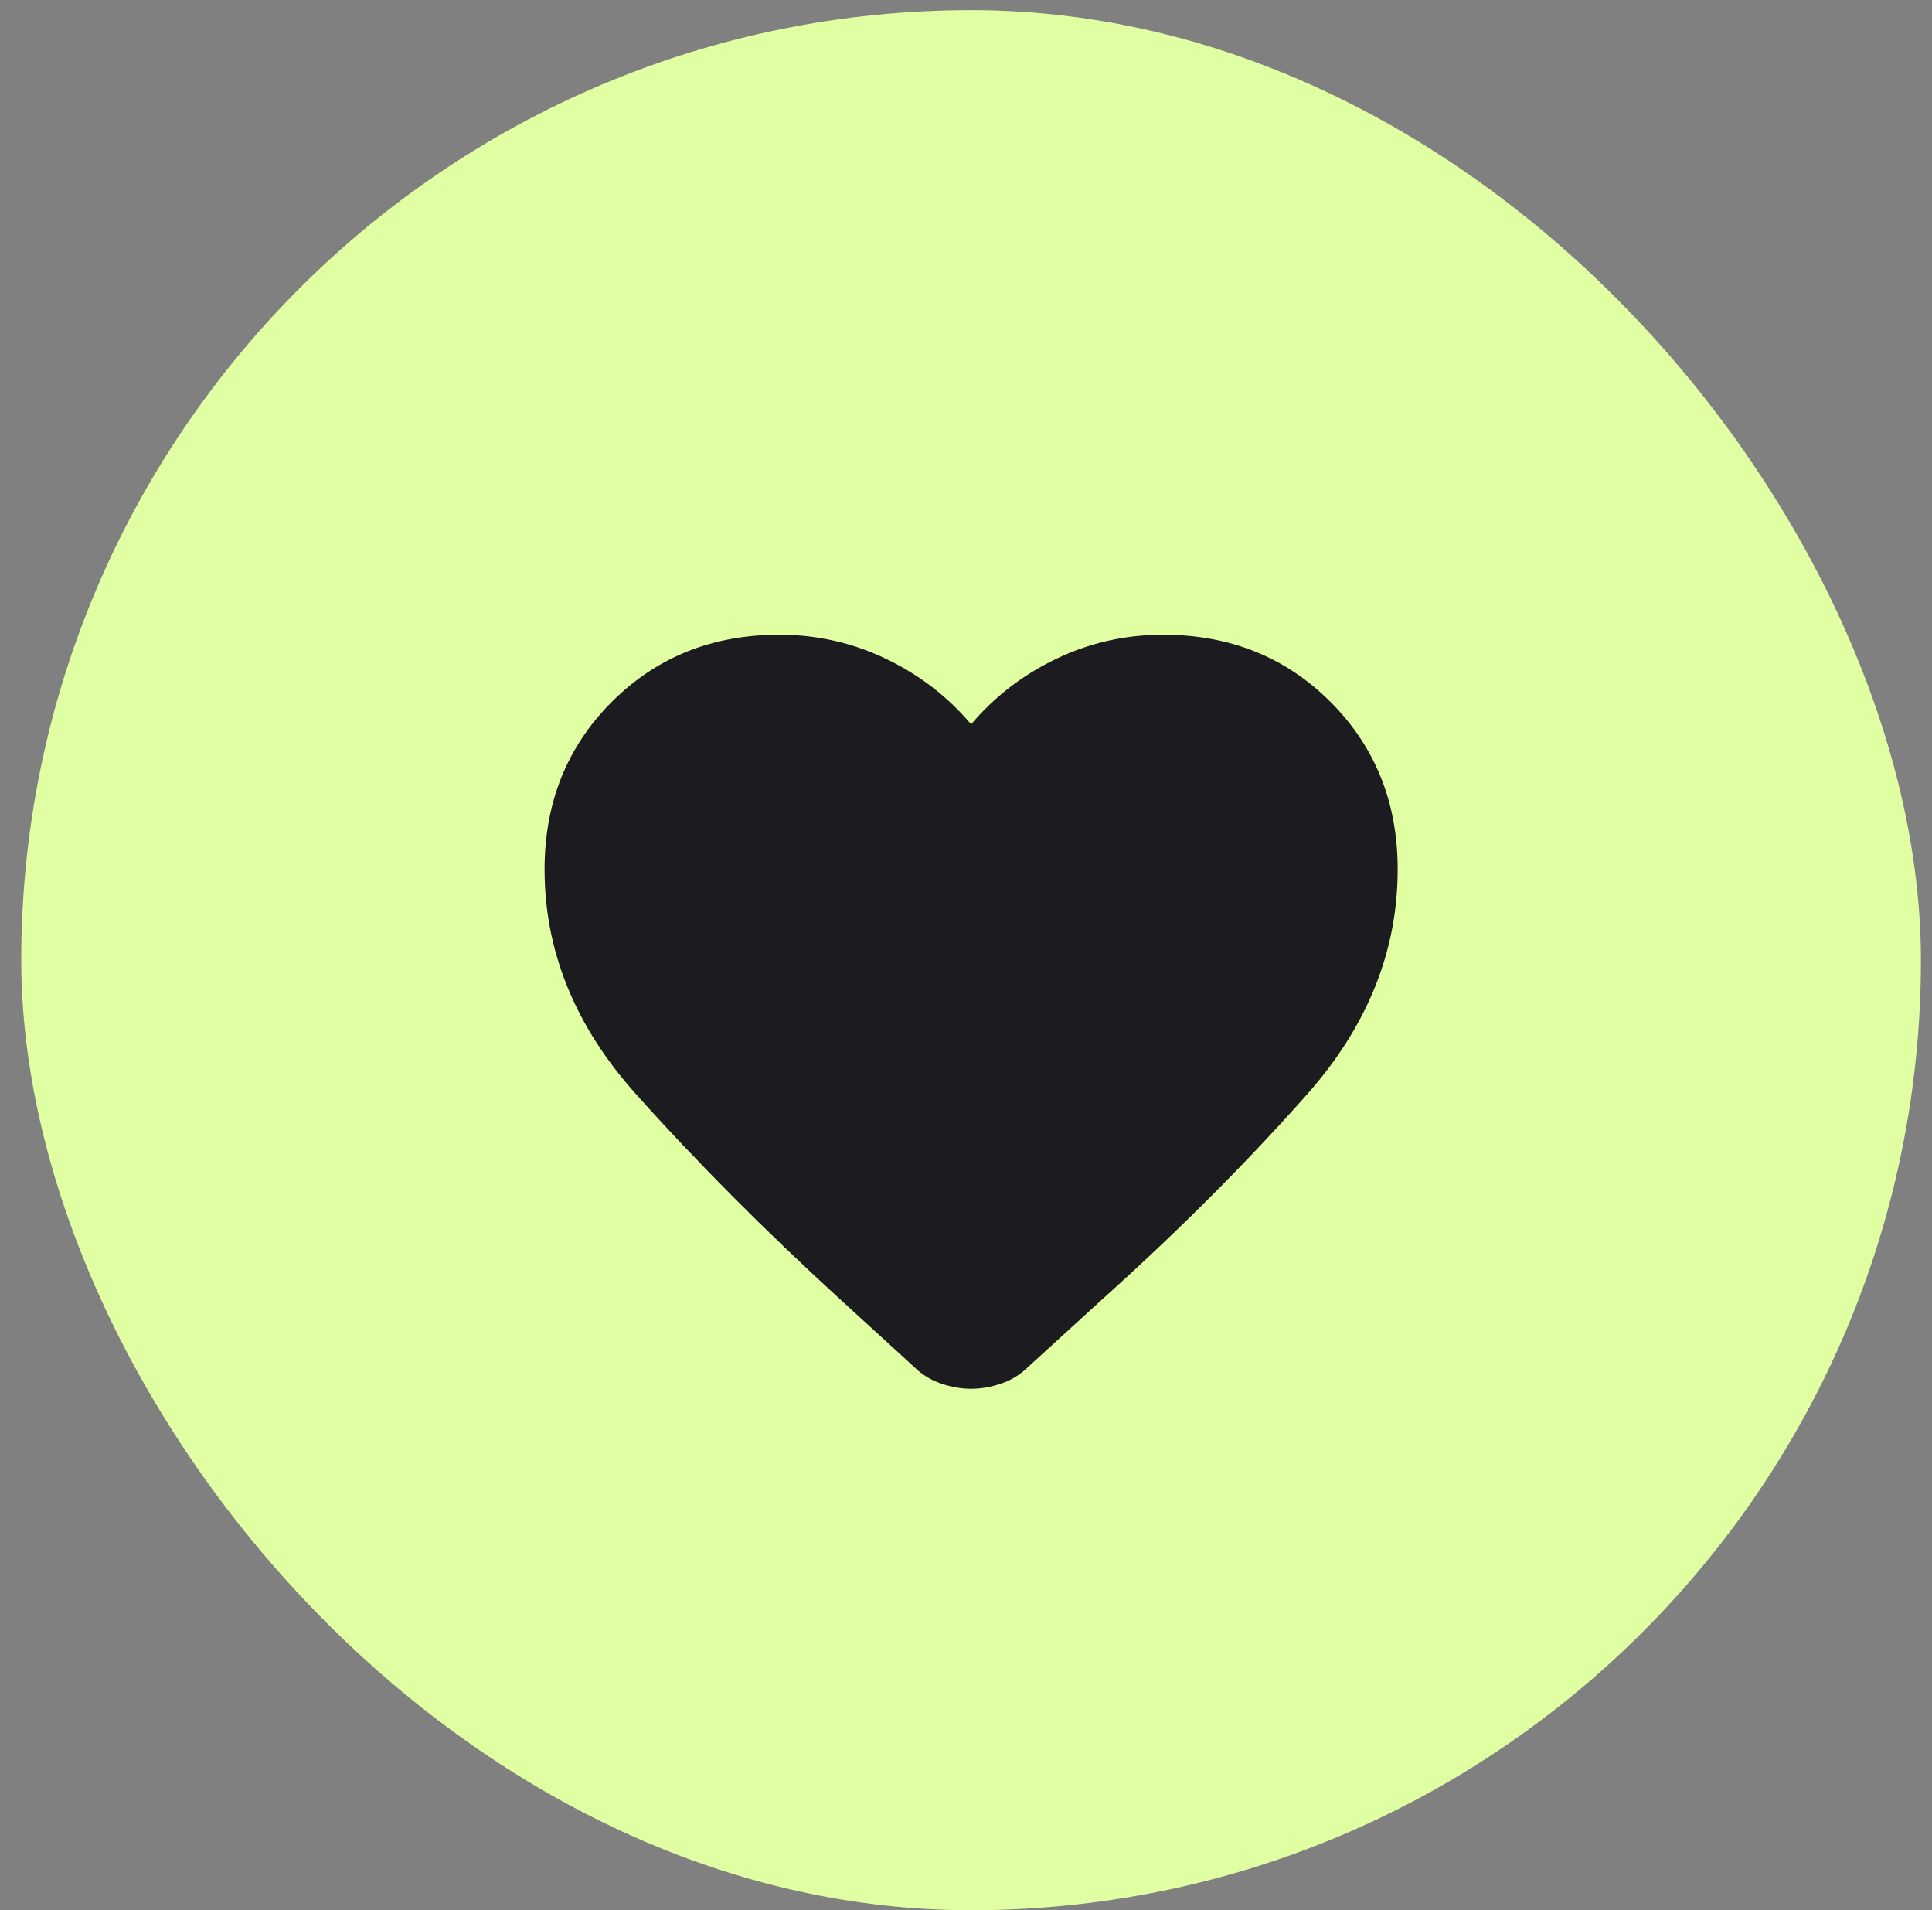 <svg width="87" height="86" viewBox="0 0 87 86" fill="none" xmlns="http://www.w3.org/2000/svg">
    <rect x="0" y="0" width="87" height="86" fill="#808080" stroke="none"/>
    <rect x="0.957" y="0.457" width="85.544" height="85.544" rx="42.772" fill="#E0FFA2" />
    <mask id="mask0_554_8261" style="mask-type:alpha" maskUnits="userSpaceOnUse" x="20" y="25" width="47" height="47">
        <rect x="20.682" y="25.213" width="46.098" height="46.098" fill="#D9D9D9" />
    </mask>
    <g mask="url(#mask0_554_8261)">
        <path d="M43.731 62.526C43.283 62.526 42.827 62.446 42.362 62.285C41.898 62.125 41.49 61.869 41.138 61.517L37.825 58.492C34.431 55.387 31.366 52.306 28.629 49.248C25.892 46.191 24.523 42.822 24.523 39.14C24.523 36.131 25.532 33.618 27.549 31.601C29.565 29.585 32.078 28.576 35.088 28.576C36.784 28.576 38.385 28.936 39.889 29.657C41.394 30.377 42.675 31.361 43.731 32.61C44.787 31.361 46.068 30.377 47.572 29.657C49.077 28.936 50.678 28.576 52.374 28.576C55.384 28.576 57.897 29.585 59.913 31.601C61.93 33.618 62.939 36.131 62.939 39.14C62.939 42.822 61.578 46.199 58.857 49.272C56.136 52.346 53.047 55.435 49.589 58.54L46.324 61.517C45.972 61.869 45.564 62.125 45.1 62.285C44.635 62.446 44.179 62.526 43.731 62.526Z" fill="#1C1B1F" />
    </g>
</svg>
